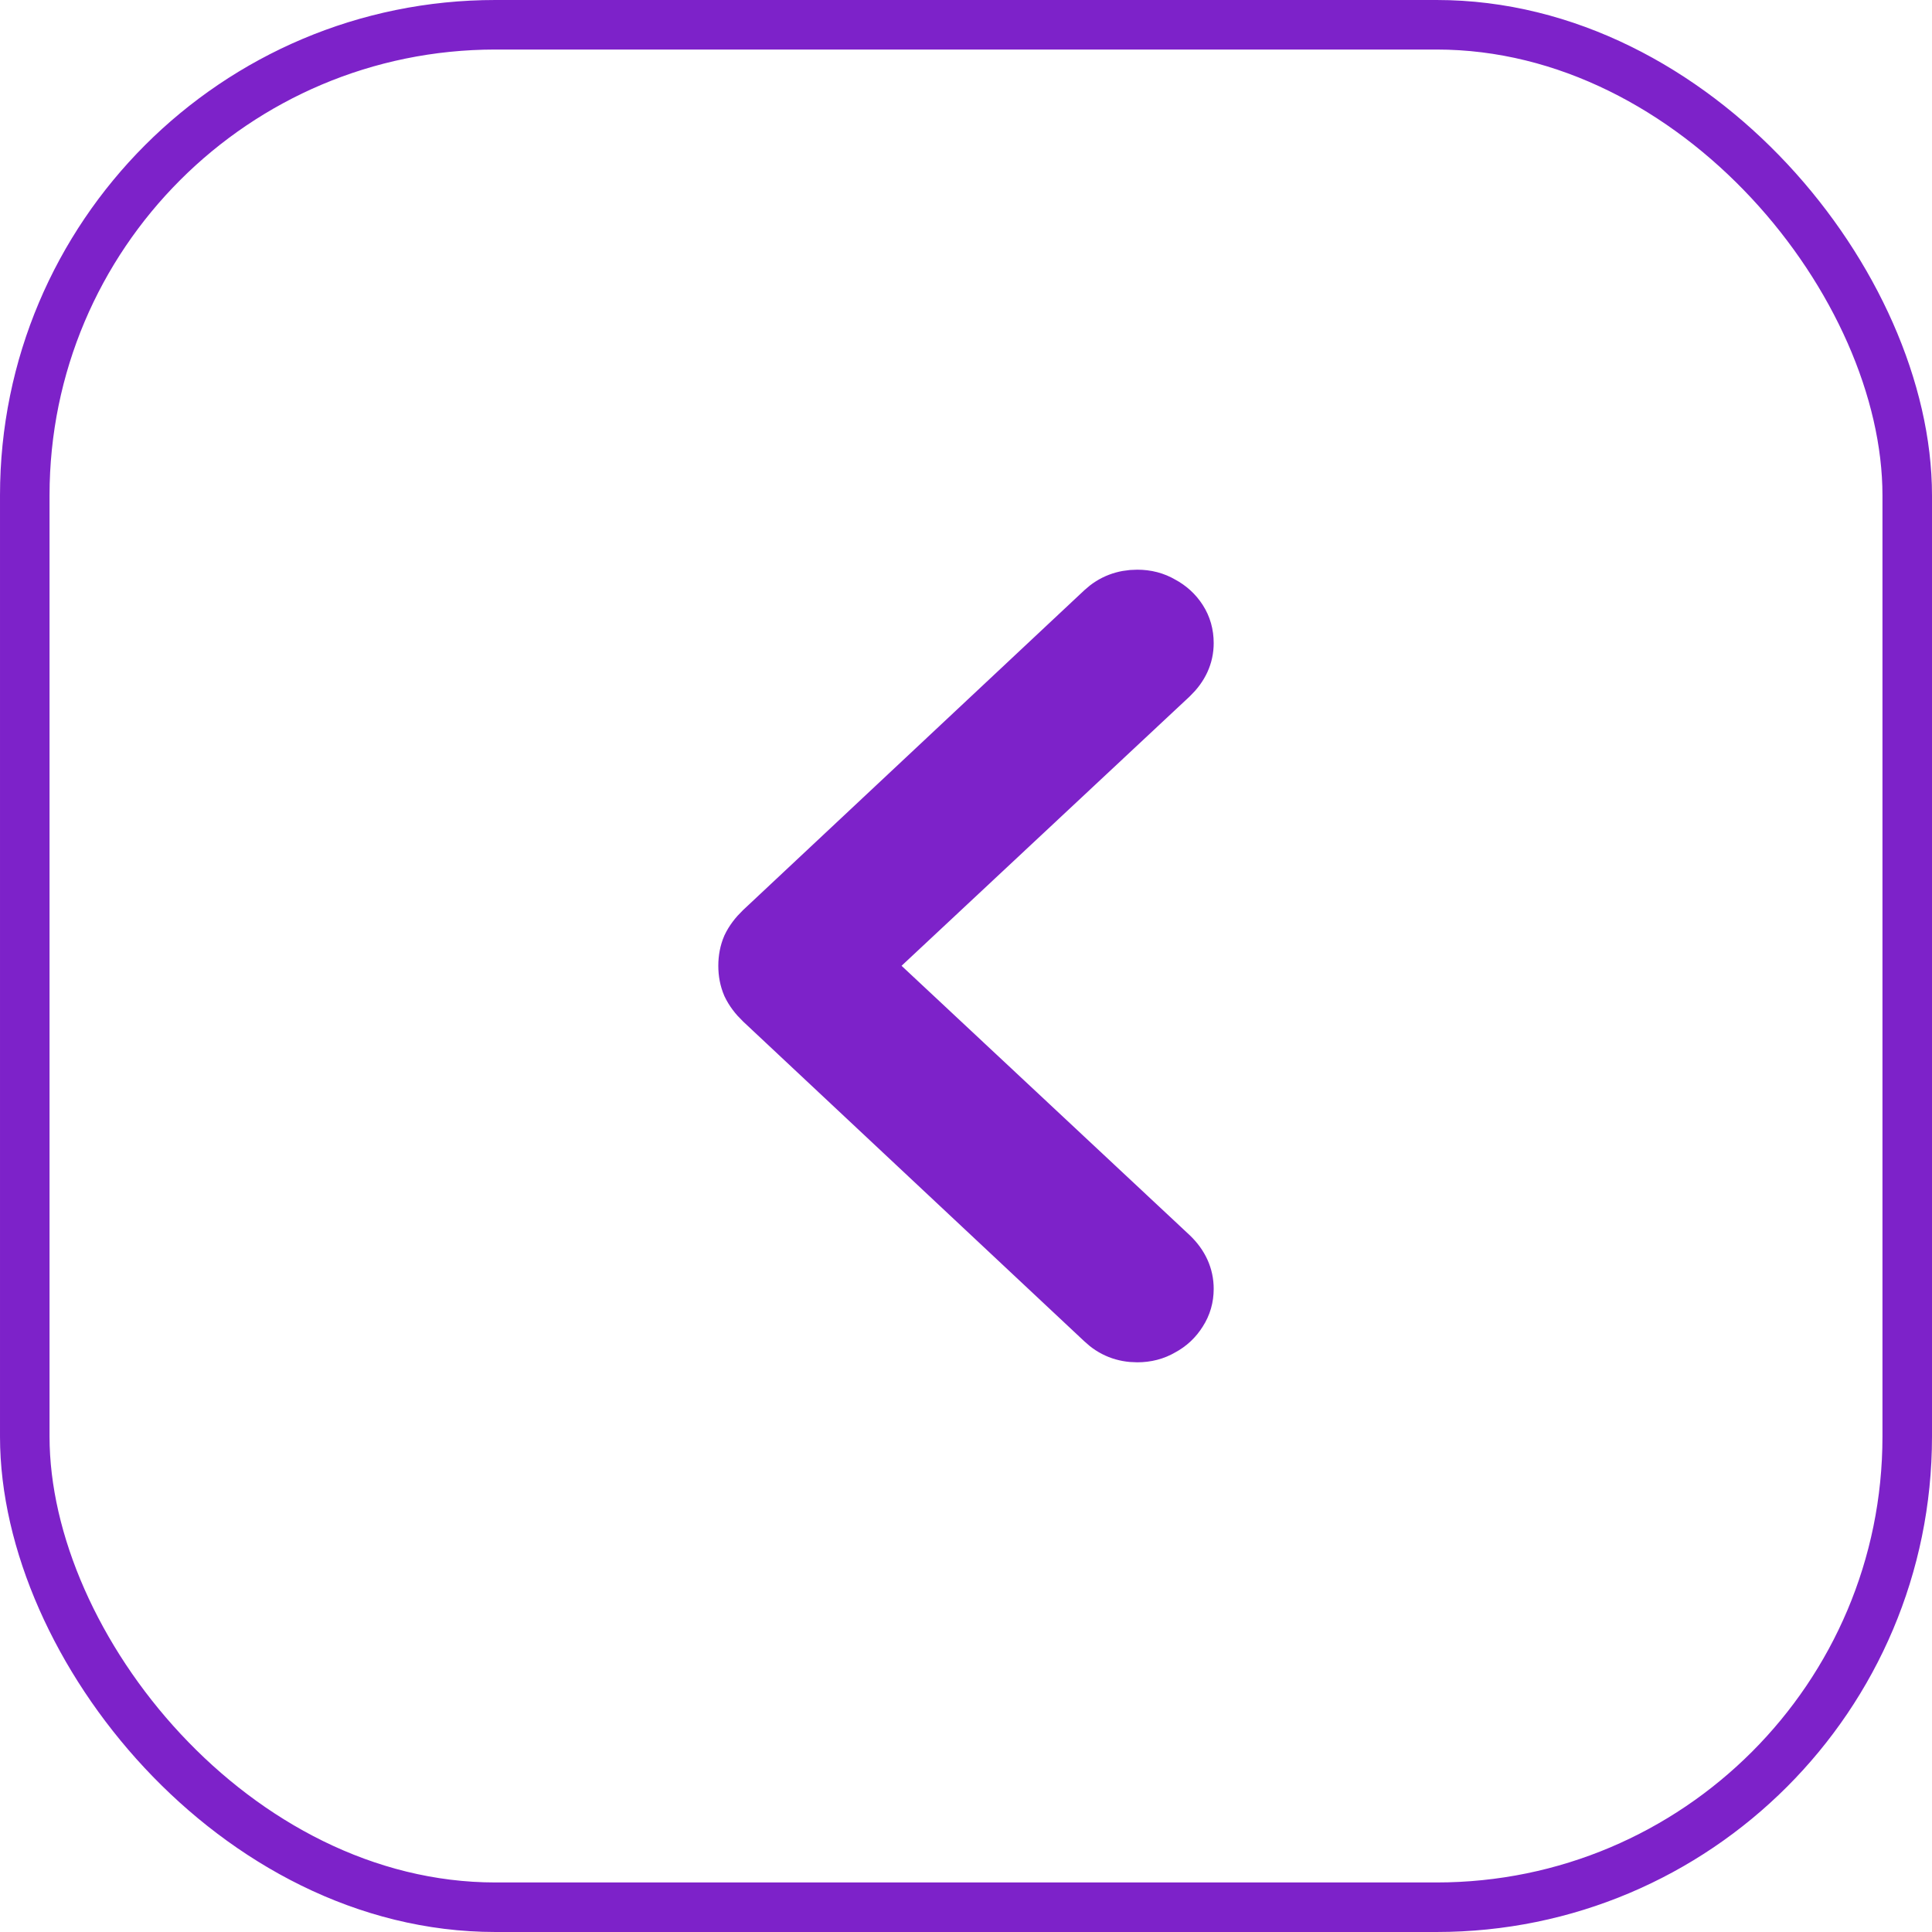 <svg width="39" height="39" viewBox="0 0 39 39" fill="none" xmlns="http://www.w3.org/2000/svg">
<rect x="0.5" y="0.5" width="38" height="38" rx="9.5" stroke="#7D22C9"/>
<path d="M22.957 12C23.151 12 23.325 12.045 23.479 12.136C23.637 12.22 23.764 12.336 23.858 12.482C23.953 12.629 24 12.796 24 12.982C24 13.248 23.891 13.485 23.673 13.694L17.467 19.496L23.673 25.298C23.891 25.507 24 25.747 24 26.018C24 26.198 23.953 26.362 23.858 26.509C23.764 26.661 23.637 26.78 23.479 26.864C23.325 26.955 23.151 27 22.957 27C22.674 27 22.432 26.904 22.231 26.712L15.345 20.258C15.227 20.145 15.138 20.026 15.079 19.902C15.026 19.778 15 19.643 15 19.496C15 19.349 15.026 19.213 15.079 19.089C15.138 18.965 15.227 18.846 15.345 18.733L22.231 12.279C22.432 12.093 22.674 12 22.957 12Z" fill="#7D22C9"/>
<path d="M22.957 12C23.151 12 23.325 12.045 23.479 12.136C23.637 12.22 23.764 12.336 23.858 12.482C23.953 12.629 24 12.796 24 12.982C24 13.248 23.891 13.485 23.673 13.694L17.467 19.496L23.673 25.298C23.891 25.507 24 25.747 24 26.018C24 26.198 23.953 26.362 23.858 26.509C23.764 26.661 23.637 26.78 23.479 26.864C23.325 26.955 23.151 27 22.957 27C22.674 27 22.432 26.904 22.231 26.712L15.345 20.258C15.227 20.145 15.138 20.026 15.079 19.902C15.026 19.778 15 19.643 15 19.496C15 19.349 15.026 19.213 15.079 19.089C15.138 18.965 15.227 18.846 15.345 18.733L22.231 12.279C22.432 12.093 22.674 12 22.957 12Z" stroke="#7D22C9"/>
</svg>
